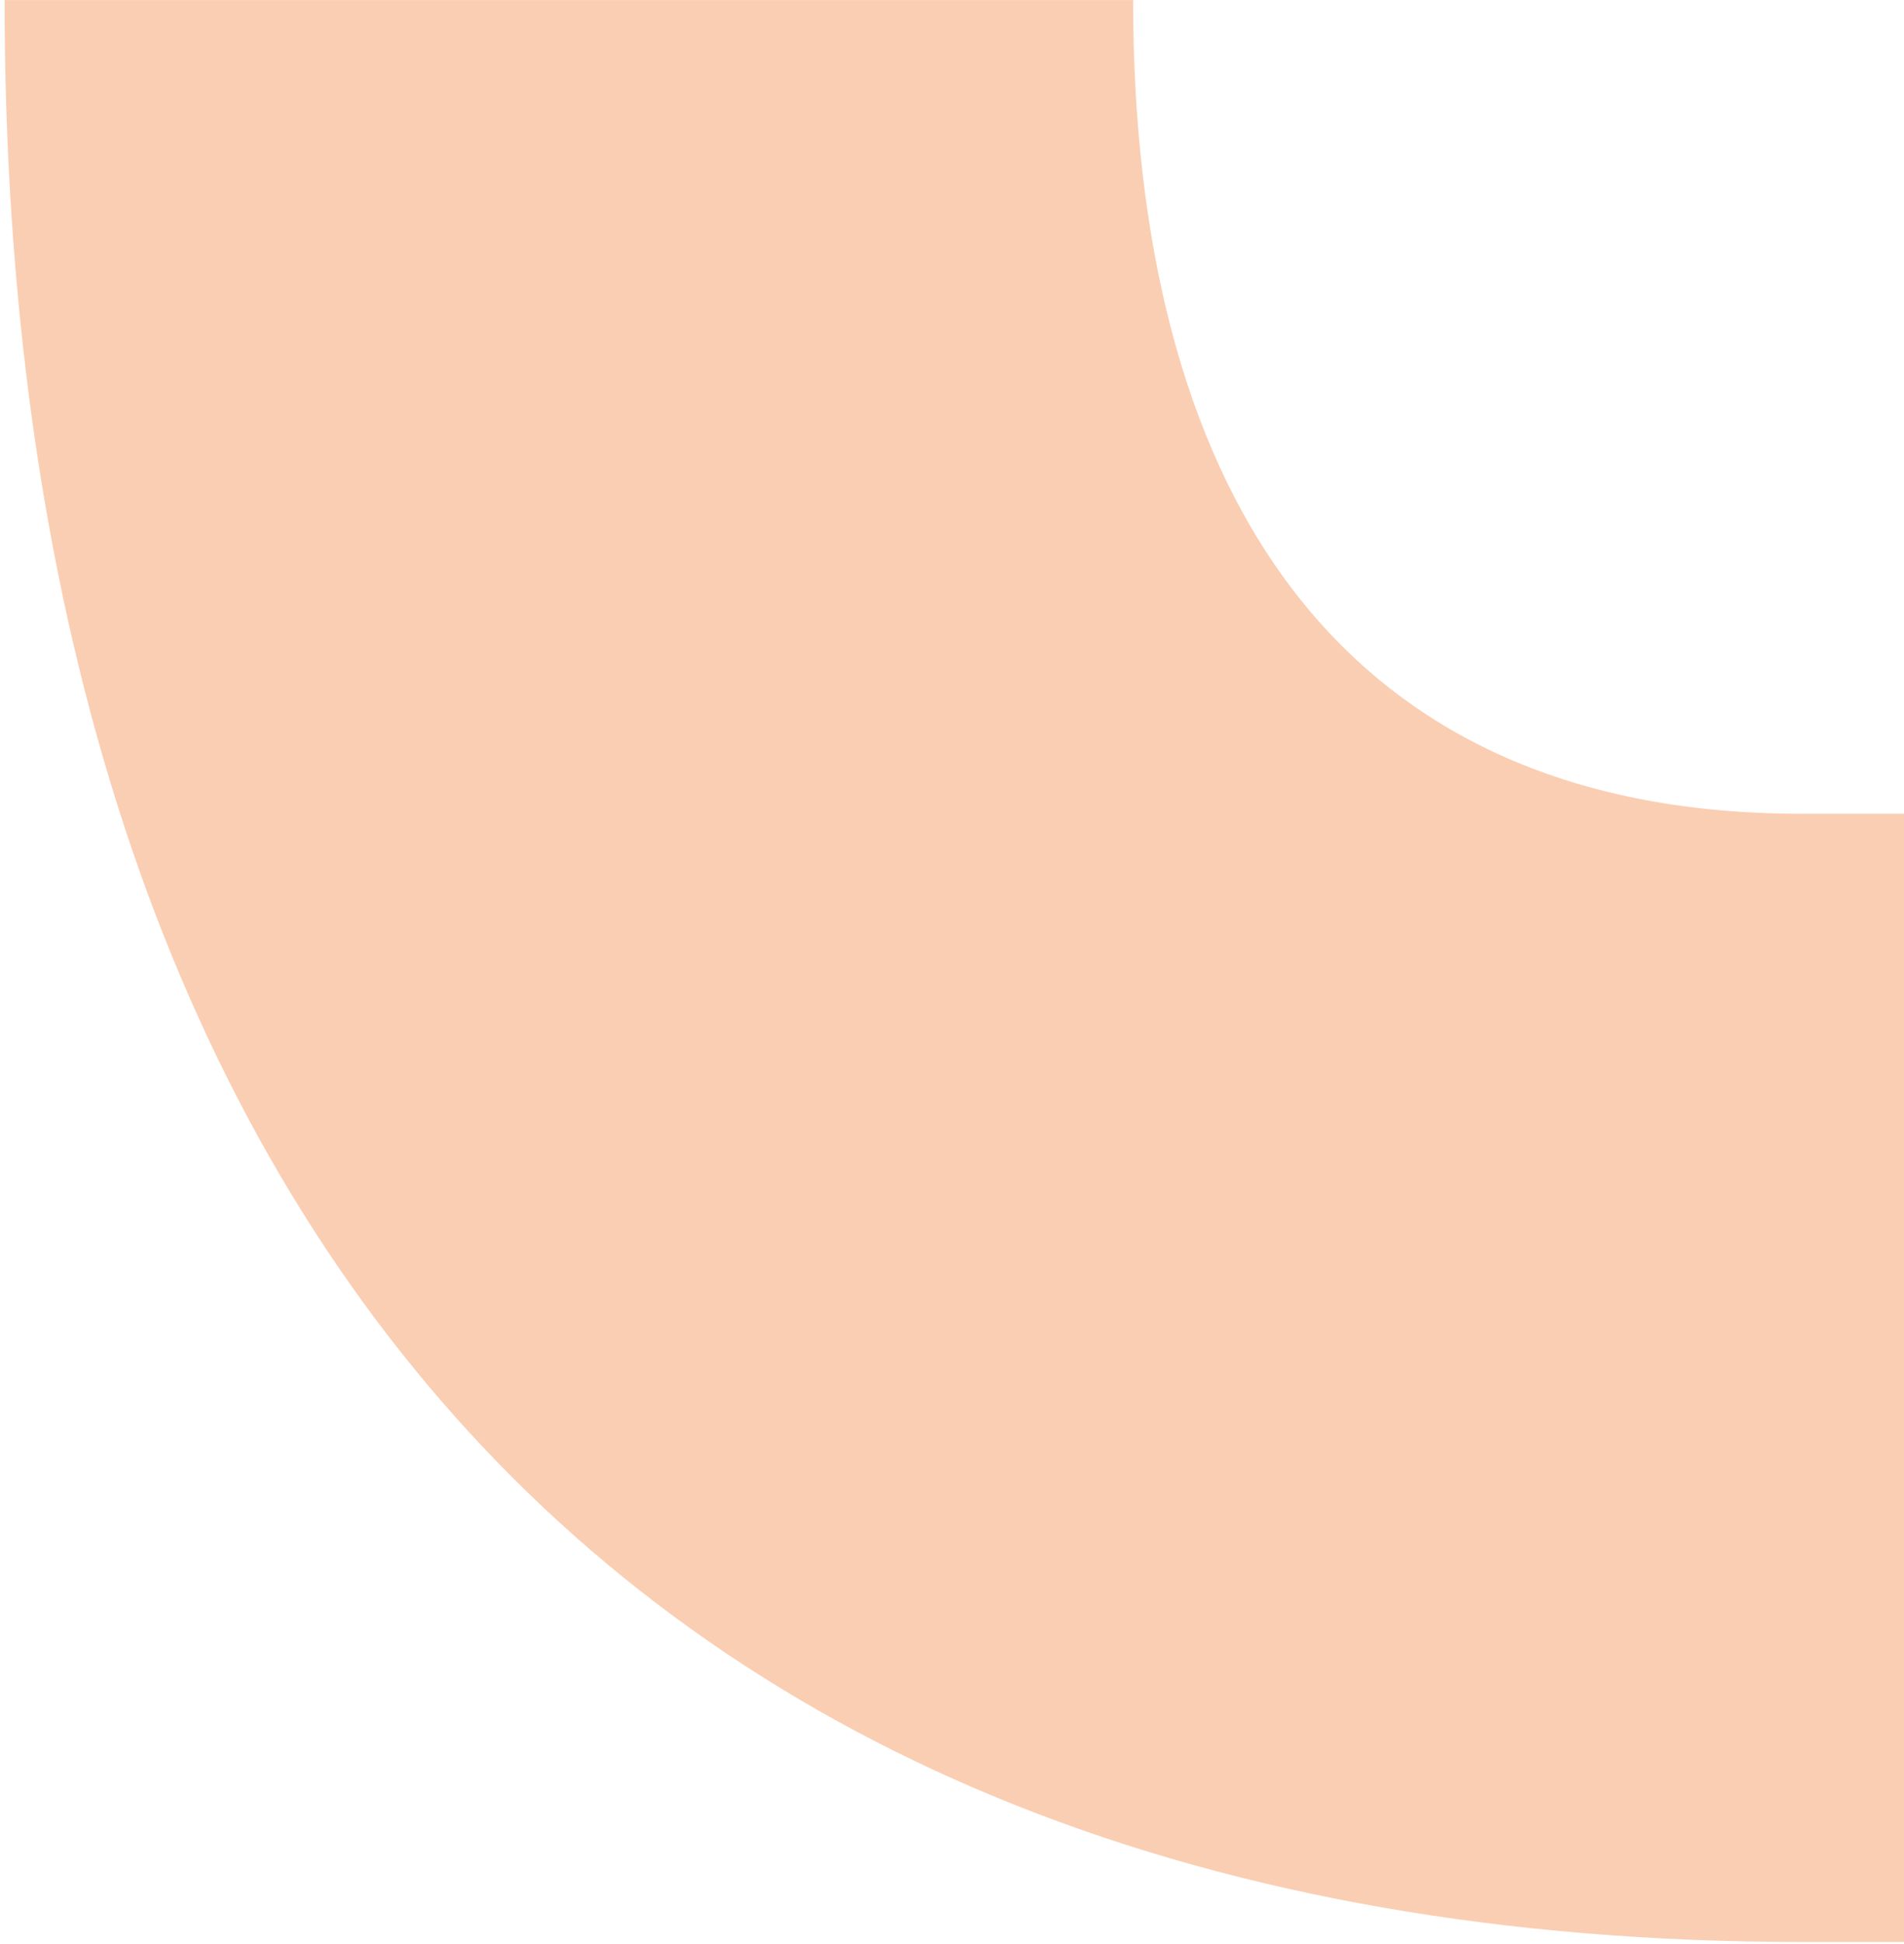 <svg width="334" height="341" viewBox="0 0 334 341" fill="none" xmlns="http://www.w3.org/2000/svg">
<path opacity="0.4" d="M315.996 340.591L340.247 340.591L340.247 142.724L315.996 142.724C232.94 142.724 198.772 83.609 198.772 0.007L0.805 0.007C0.805 208.758 106.742 340.591 315.996 340.591Z" fill="#F48643"/>
</svg>
